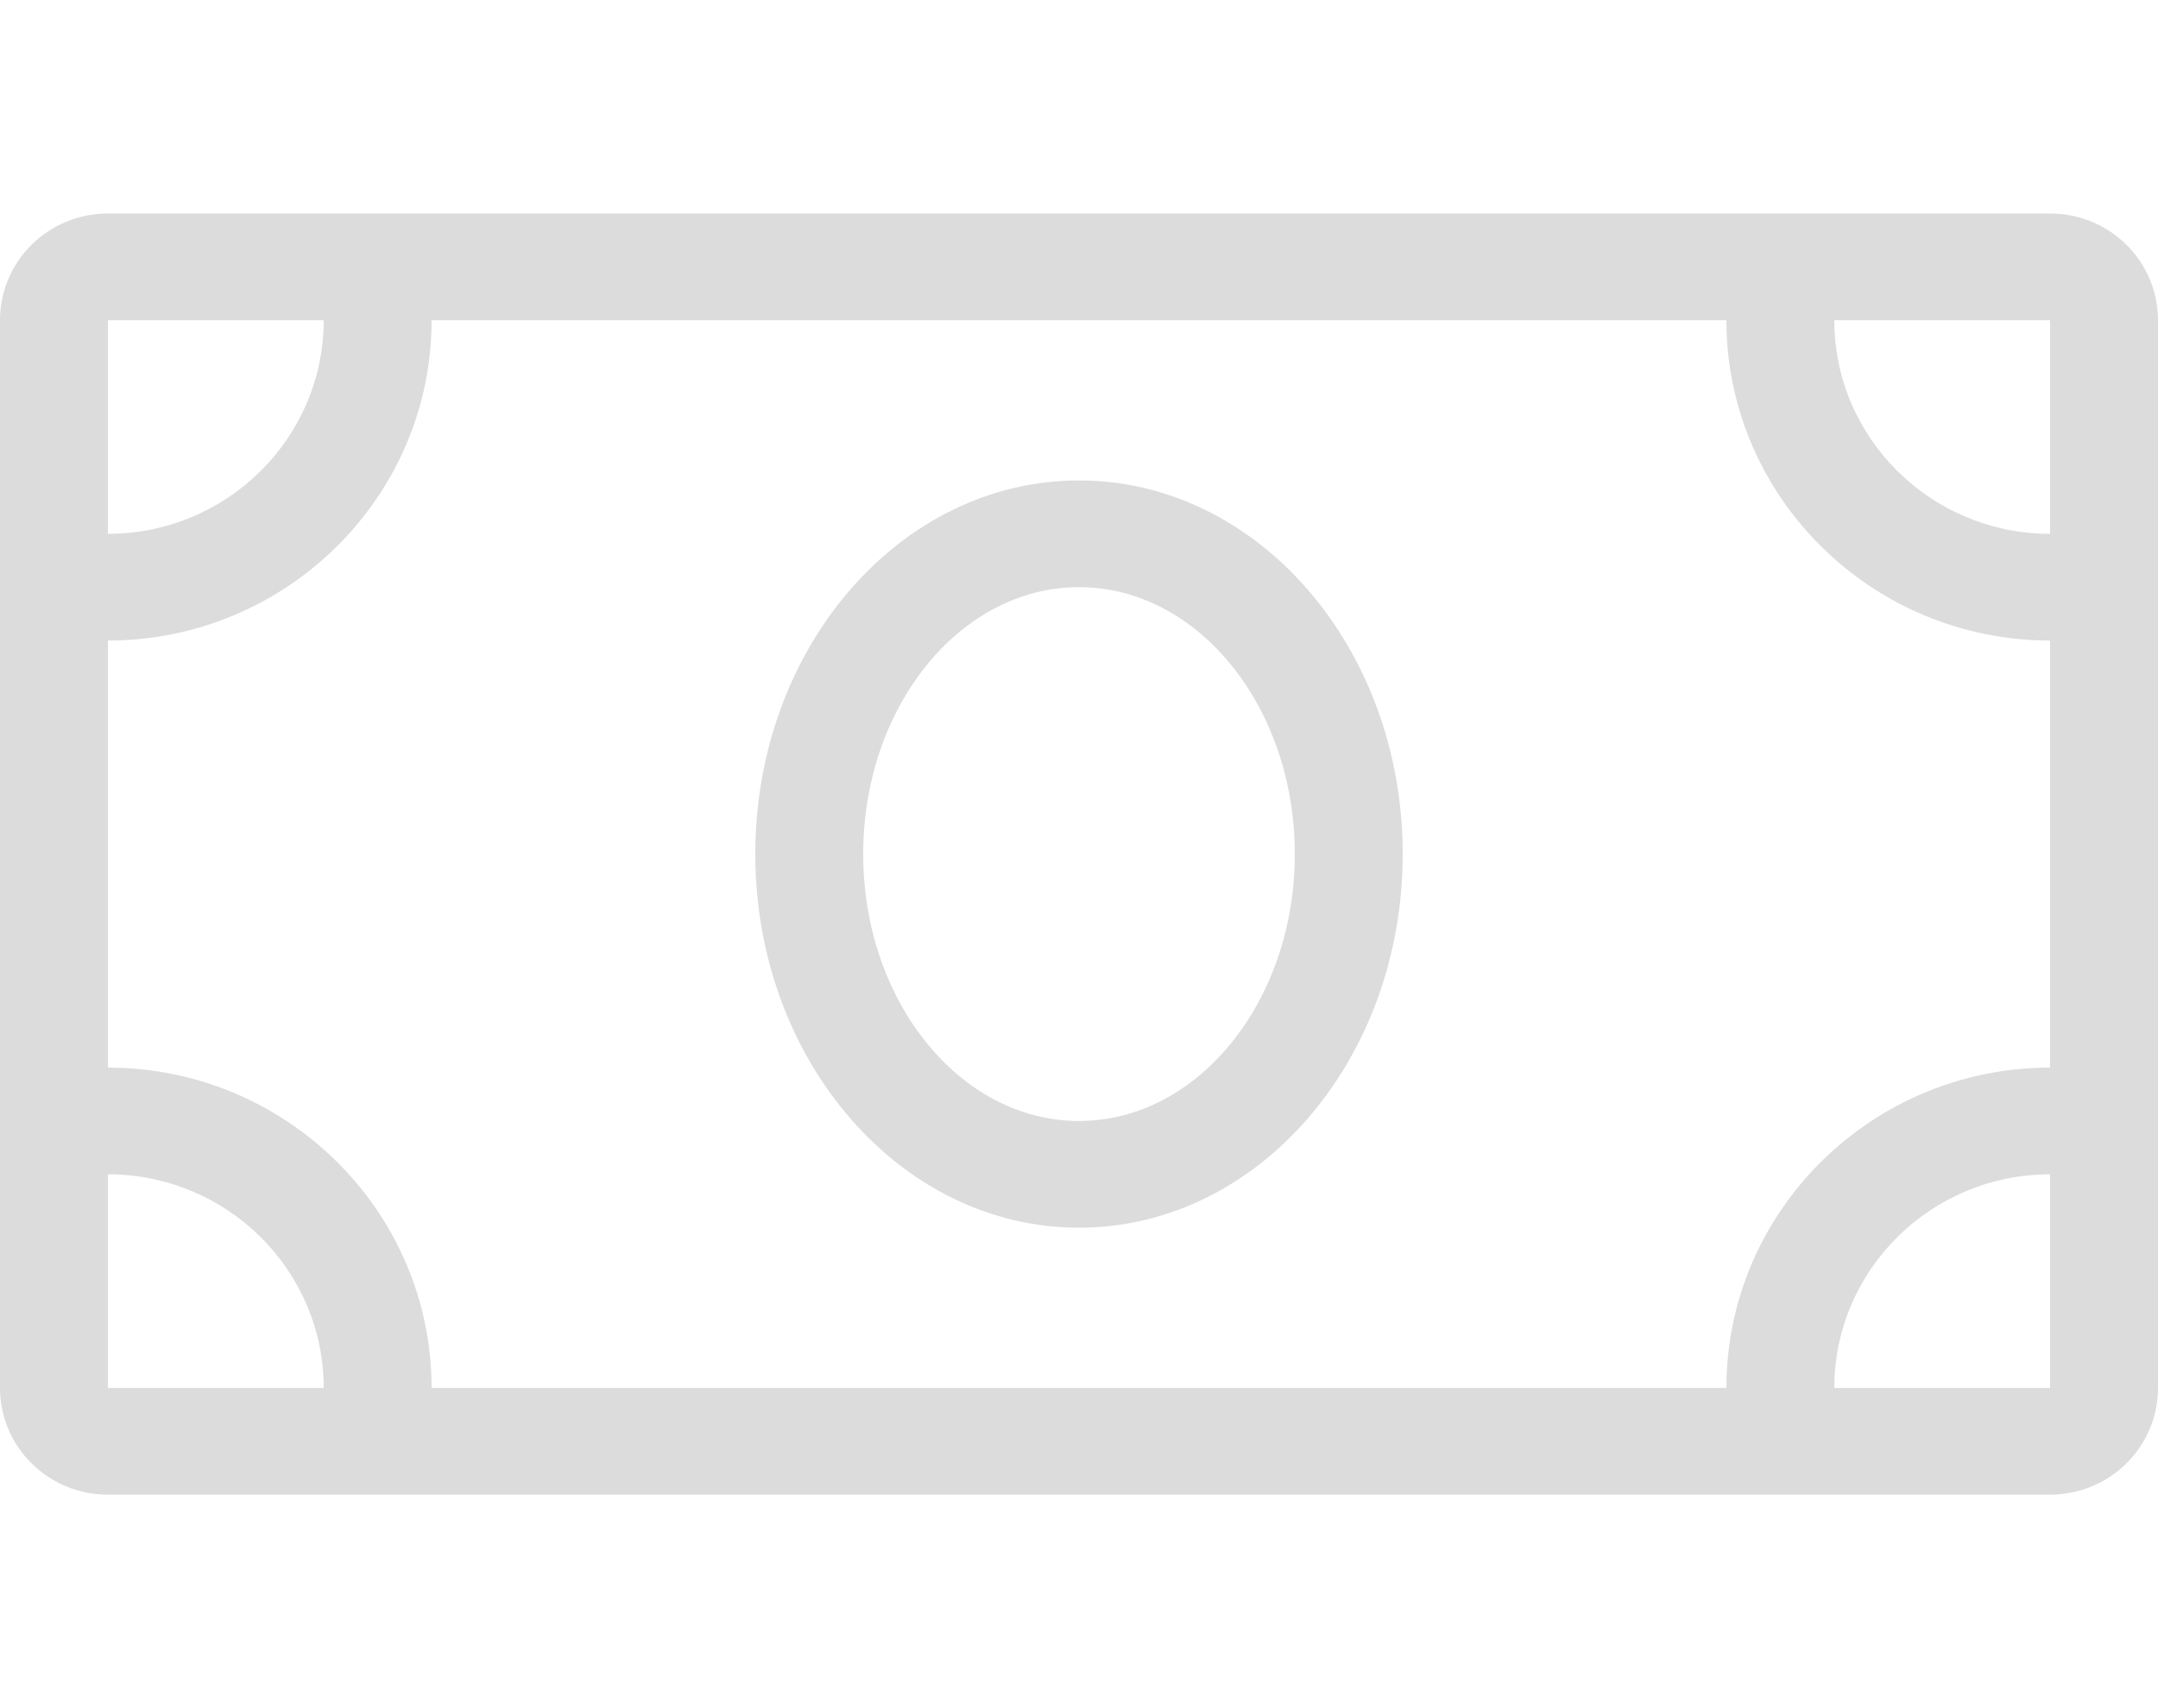 <?xml version="1.0" encoding="UTF-8"?> <svg xmlns="http://www.w3.org/2000/svg" width="24" height="19" viewBox="0 0 24 19" fill="none"> <path d="M12 5.344C10.012 5.344 8.4 7.203 8.4 9.5C8.4 11.793 10.012 13.656 12 13.656C13.988 13.656 15.6 11.797 15.6 9.5C15.6 7.203 13.988 5.344 12 5.344ZM12 12.469C10.676 12.469 9.6 11.136 9.6 9.5C9.6 7.863 10.676 6.531 12 6.531C13.324 6.531 14.4 7.863 14.4 9.5C14.4 11.136 13.324 12.469 12 12.469ZM22.8 2.375H1.2C0.536 2.375 0 2.906 0 3.562V15.438C0 16.094 0.536 16.625 1.2 16.625H22.8C23.464 16.625 24 16.094 24 15.438V3.562C24 2.906 23.464 2.375 22.8 2.375ZM1.2 3.562H3.6C3.6 4.872 2.524 5.938 1.2 5.938V3.562ZM1.2 15.438V13.062C2.524 13.062 3.6 14.127 3.6 15.438H1.2ZM22.8 15.438H20.4C20.4 14.127 21.476 13.062 22.8 13.062V15.438ZM22.8 11.875C20.816 11.875 19.2 13.474 19.2 15.438H4.8C4.8 13.474 3.184 11.875 1.2 11.875V7.125C3.184 7.125 4.8 5.526 4.8 3.562H19.2C19.2 5.526 20.816 7.125 22.8 7.125V11.875ZM22.8 5.938C21.476 5.938 20.4 4.872 20.4 3.562H22.8V5.938Z" fill="#DCDCDC"></path> </svg> 